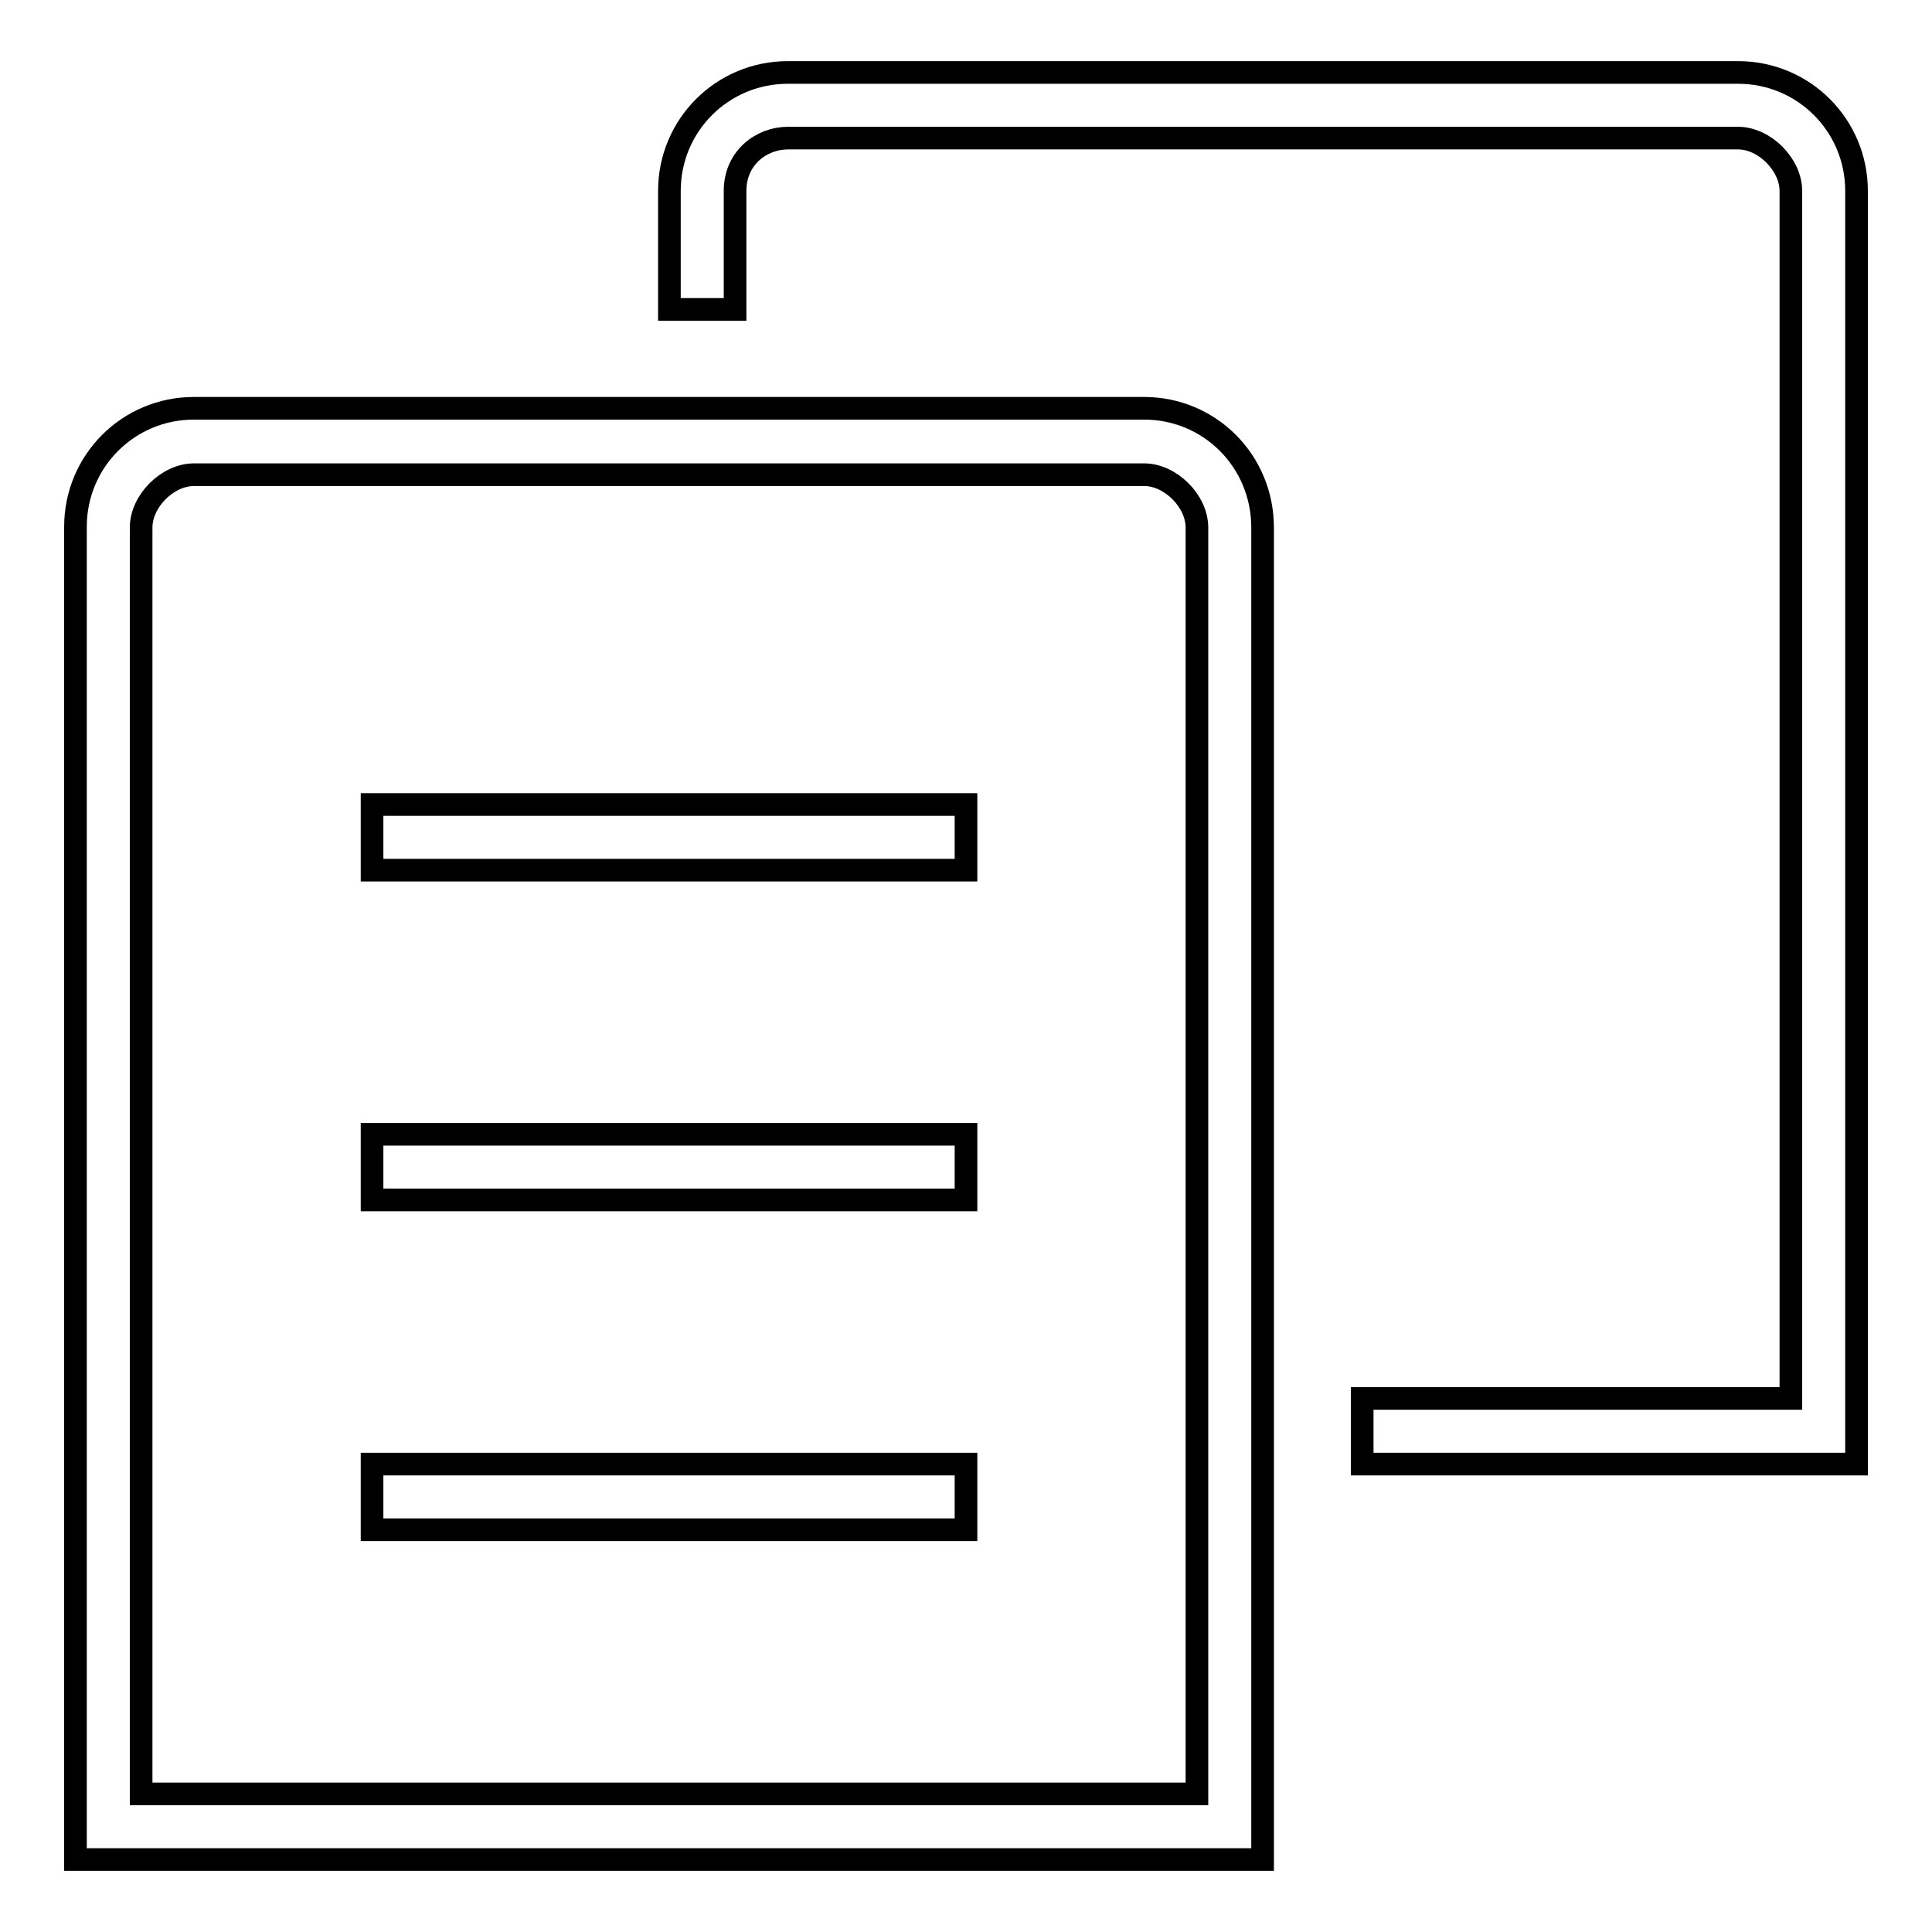 <?xml version="1.0" encoding="utf-8"?>
<!-- Svg Vector Icons : http://www.onlinewebfonts.com/icon -->
<!DOCTYPE svg PUBLIC "-//W3C//DTD SVG 1.1//EN" "http://www.w3.org/Graphics/SVG/1.1/DTD/svg11.dtd">
<svg version="1.1" xmlns="http://www.w3.org/2000/svg" xmlns:xlink="http://www.w3.org/1999/xlink" x="0px" y="0px" viewBox="0 0 256 256" enable-background="new 0 0 256 256" xml:space="preserve">
<g><g><path stroke-width="3" fill-opacity="0" stroke="#000000"  d="M49.3,106.6H128v8.7H49.3V106.6z"/><path stroke-width="3" fill-opacity="0" stroke="#000000"  d="M49.3,150.3H128v8.7H49.3V150.3z"/><path stroke-width="3" fill-opacity="0" stroke="#000000"  d="M49.3,194H128v8.7H49.3V194z"/><path stroke-width="3" fill-opacity="0" stroke="#000000"  d="M151.6,54.1H25.7c-8.7,0-15.7,7-15.7,15.7v176.6h157.3V69.9C167.3,61.1,160.3,54.1,151.6,54.1z M158.6,237.7H18.7V69.9c0-3.5,3.5-7,7-7h125.9c3.5,0,7,3.5,7,7V237.7z"/><path stroke-width="3" fill-opacity="0" stroke="#000000"  d="M230.3,9.6H104.4c-8.7,0-15.7,7-15.7,15.7V41h8.7V25.3c0-4.4,3.5-7,7-7h125.9c3.5,0,7,3.5,7,7v160h-56.8v8.7H246V25.3C246,16.6,239,9.6,230.3,9.6z"/></g></g>
</svg>